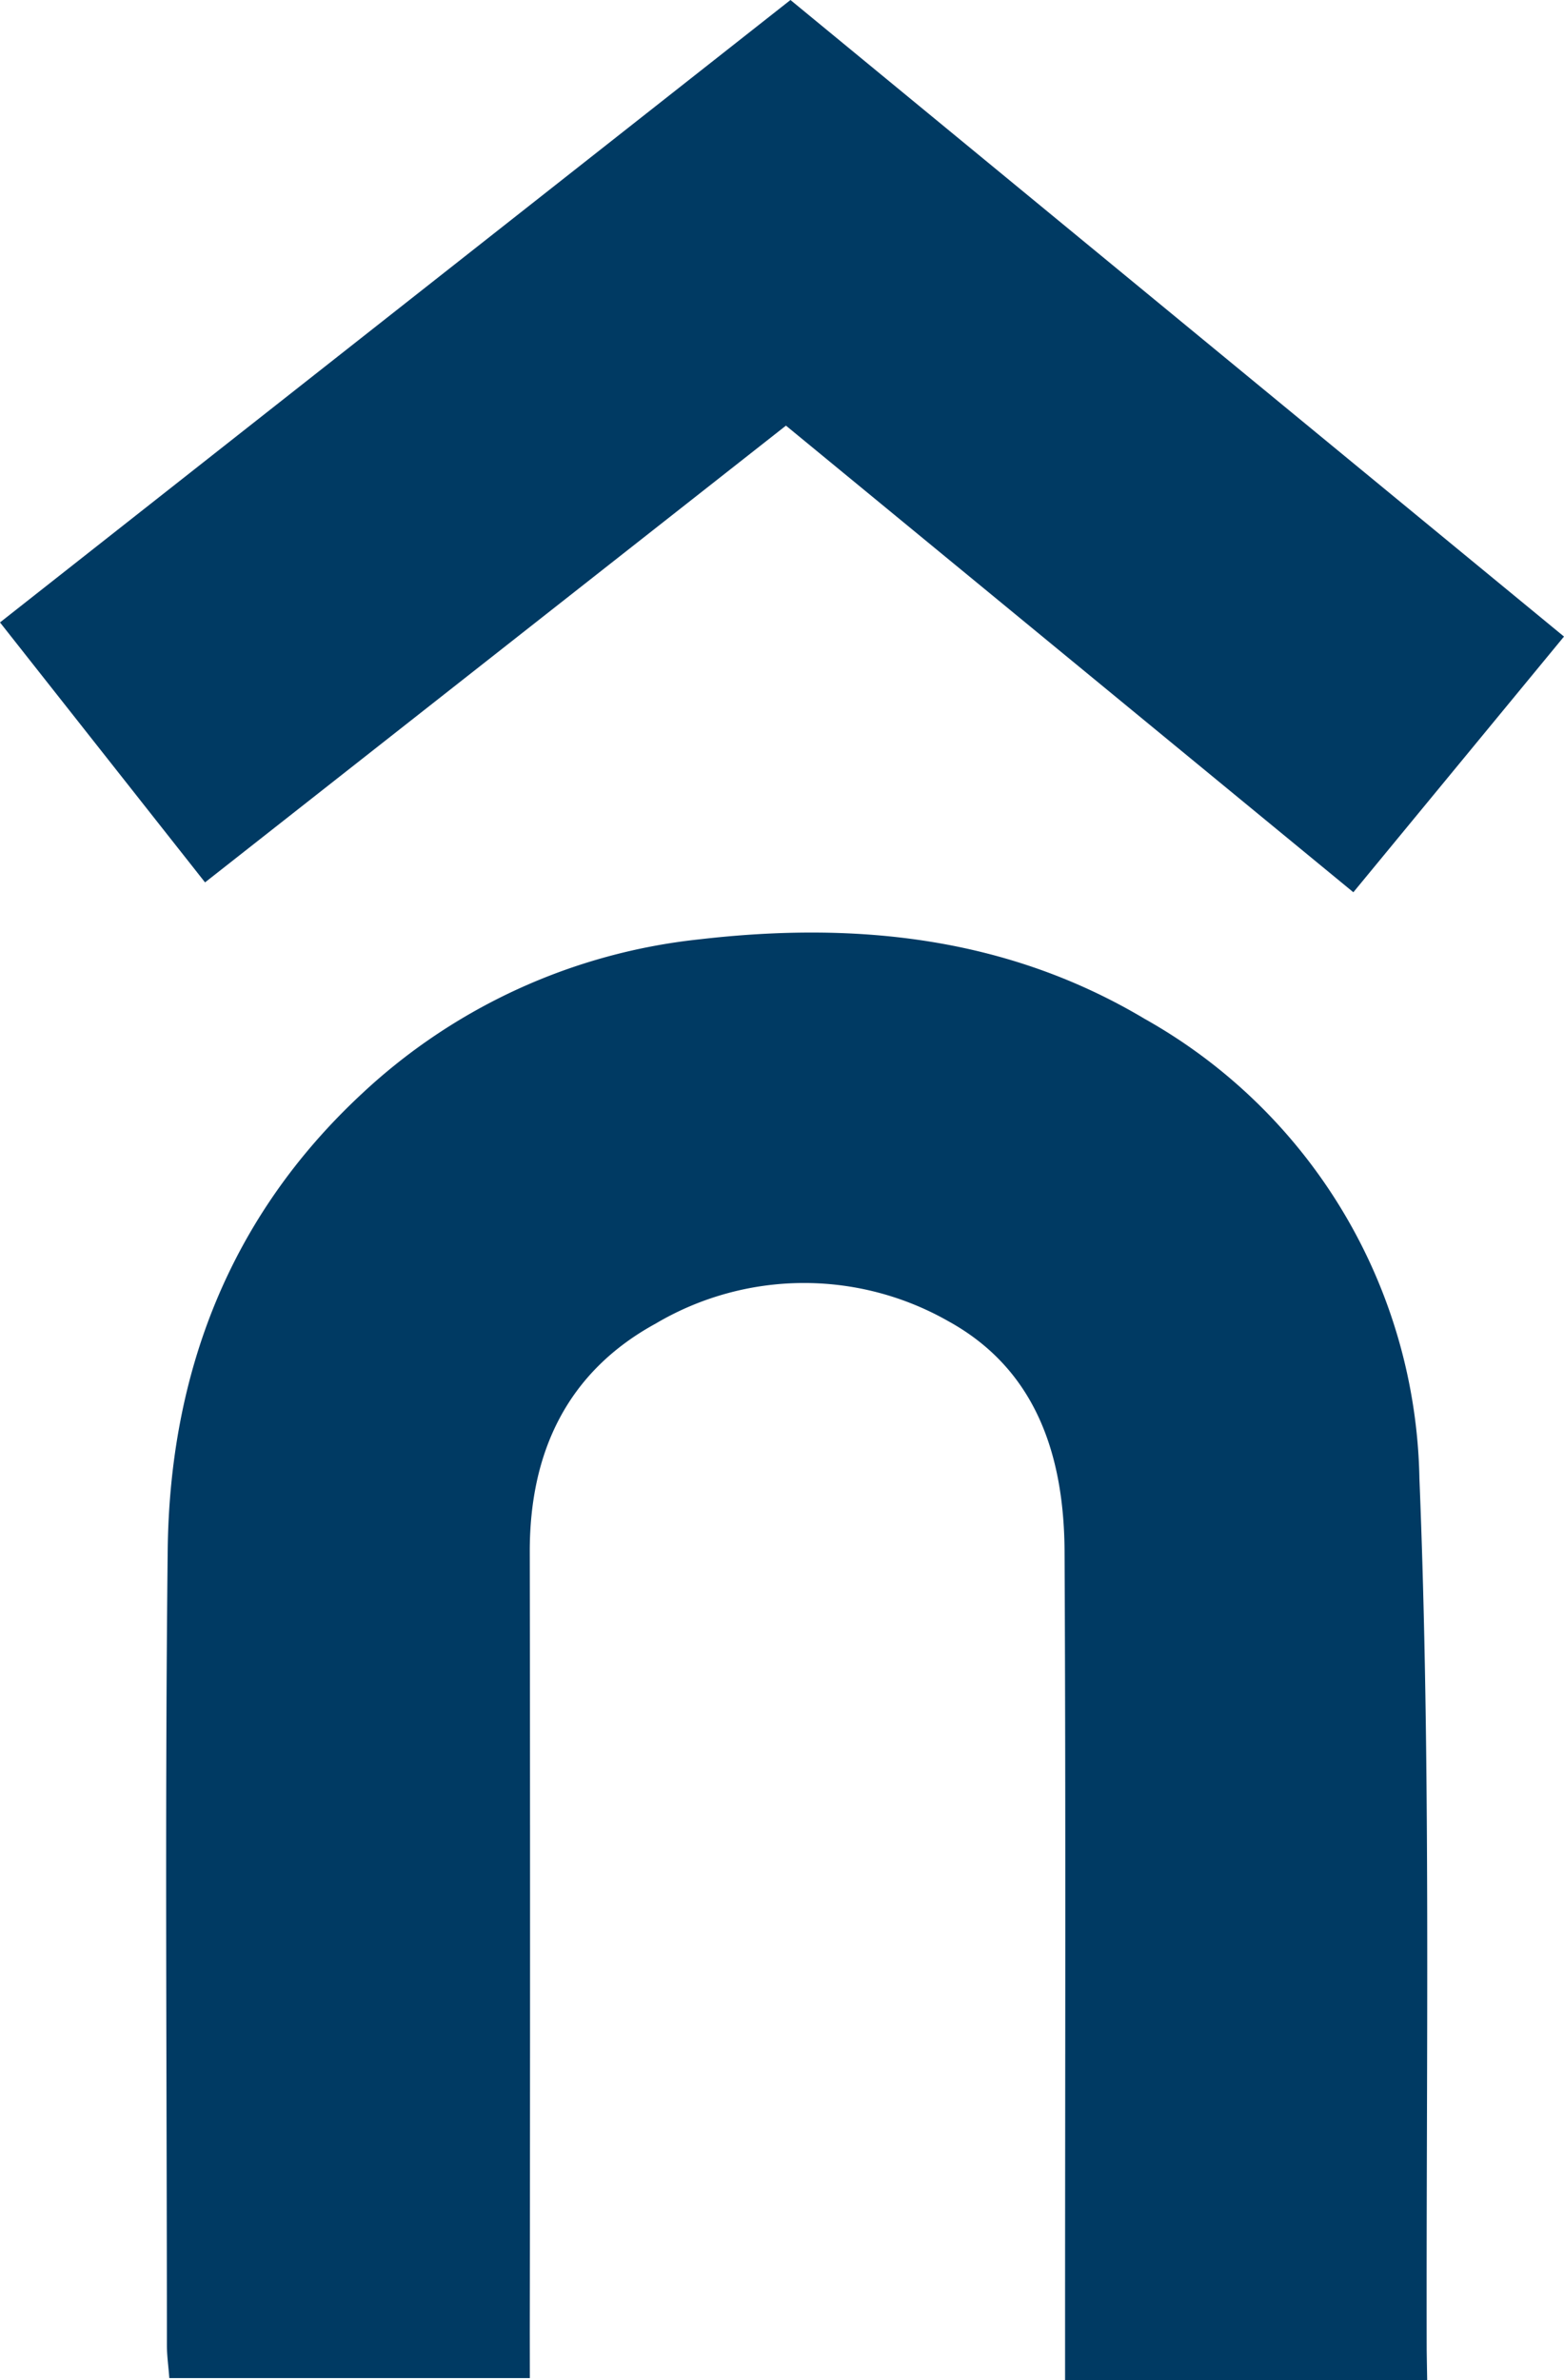 <svg xmlns="http://www.w3.org/2000/svg" width="64.5" height="98.127" viewBox="0 0 64.5 98.127">
  <g id="Group_33" data-name="Group 33" transform="translate(-730.155 -3541)">
    <path id="Path_17" data-name="Path 17" d="M305.513,141.753H290.646c-.038-.507-.1-.931-.1-1.354,0-10.922-.088-21.846.033-32.767.081-7.324,2.556-13.758,8-18.821a24.079,24.079,0,0,1,13.928-6.372c6.431-.745,12.67-.117,18.366,3.28A22.19,22.19,0,0,1,342.2,104.655c.482,11.945.275,23.919.3,35.881,0,.182.021,1.306.021,1.306H327.587v-2.051c0-10.7.032-21.406-.021-32.109-.02-3.922-1.144-7.491-4.793-9.5a12.026,12.026,0,0,0-12.073.1c-3.643,1.992-5.2,5.3-5.189,9.422q.023,16.054,0,32.109Z" transform="translate(446.492 3497.286)" fill="#003a63"/>
    <path id="Path_18" data-name="Path 18" d="M340.371,26.242l-8.687,10.542-23.4-19.237-23.957,18.83L275.871,25.66,308.47,0l31.9,26.242" transform="translate(454.284 3541)" fill="#003a63"/>
  </g>
</svg>
